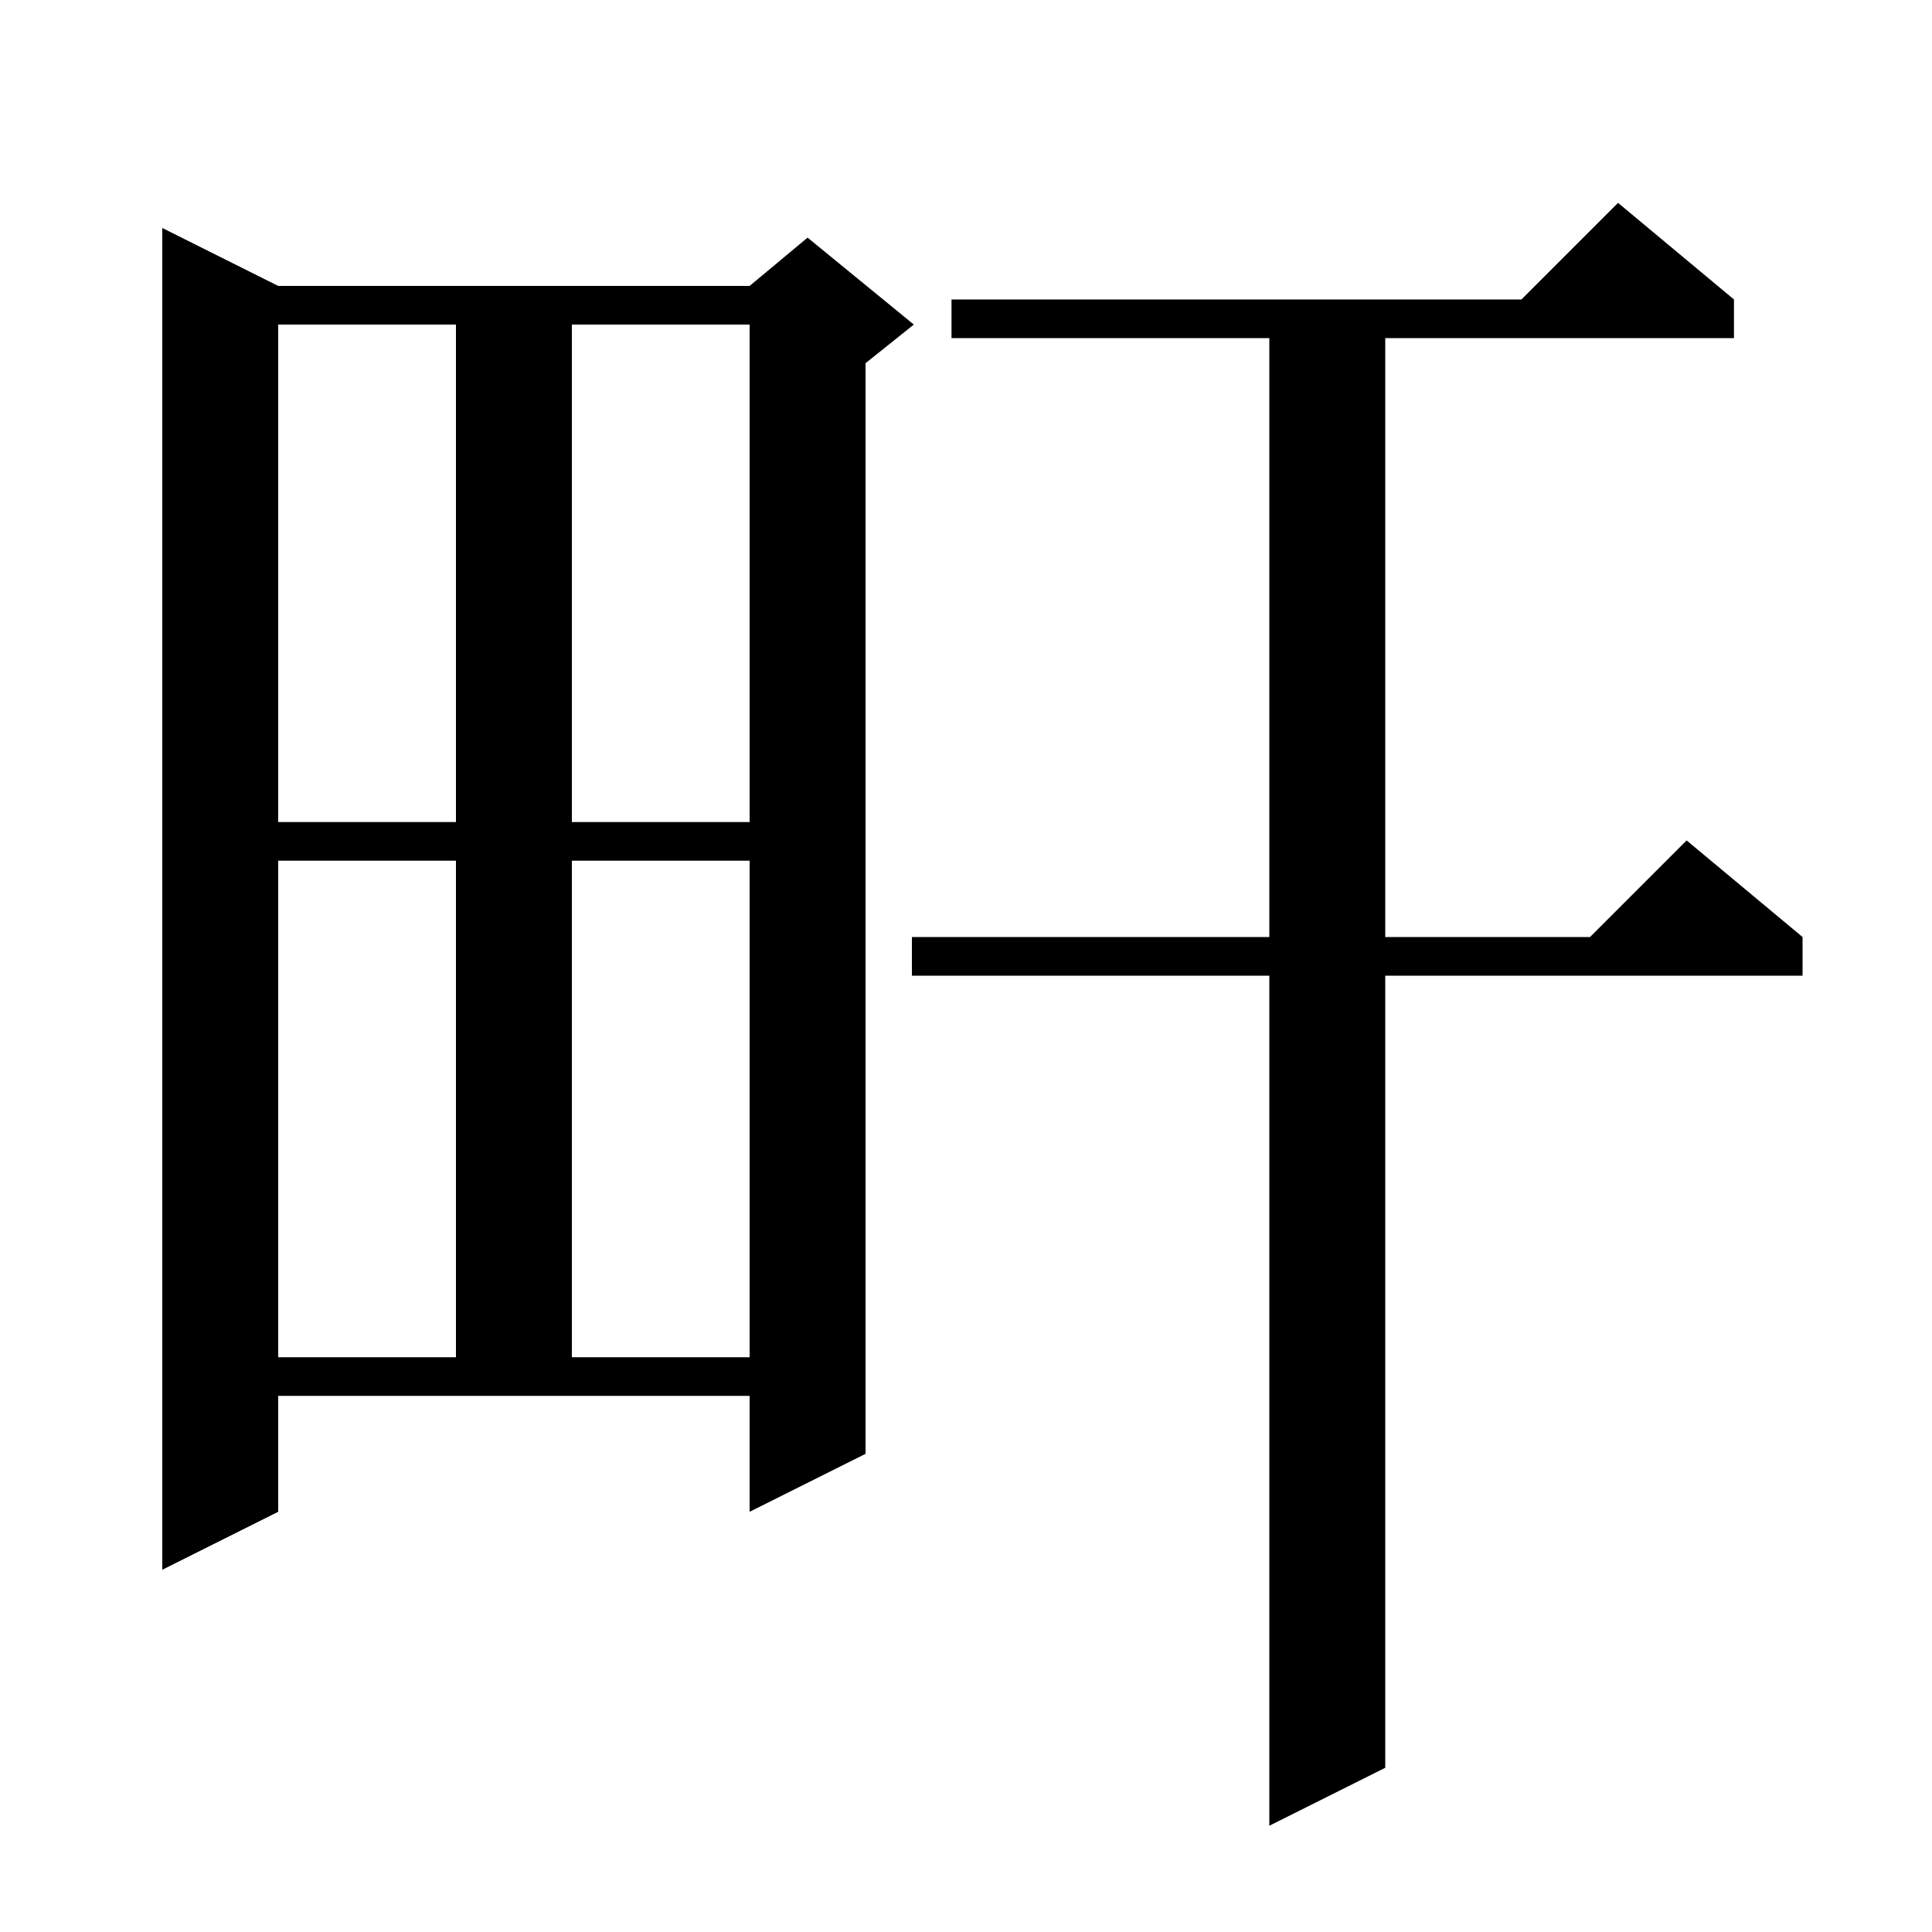 <svg xmlns="http://www.w3.org/2000/svg" xmlns:xlink="http://www.w3.org/1999/xlink" version="1.1" baseProfile="full" viewBox="0 0 200 200" width="200" height="200"><g fill="currentColor"><path d="M 179.5 31.0 L 179.5 35.0 L 143.4 35.0 L 143.4 97.0 L 164.6 97.0 L 174.6 87.0 L 186.6 97.0 L 186.6 101.0 L 143.4 101.0 L 143.4 183.0 L 131.4 189.0 L 131.4 101.0 L 94.4 101.0 L 94.4 97.0 L 131.4 97.0 L 131.4 35.0 L 98.5 35.0 L 98.5 31.0 L 157.5 31.0 L 167.5 21.0 Z M 28.8 156.5 L 16.8 162.5 L 16.8 23.6 L 28.8 29.6 L 77.6 29.6 L 83.6 24.6 L 94.6 33.6 L 89.6 37.6 L 89.6 150.5 L 77.6 156.5 L 77.6 144.5 L 28.8 144.5 Z M 28.8 89.1 L 28.8 140.5 L 47.2 140.5 L 47.2 89.1 Z M 59.2 89.1 L 59.2 140.5 L 77.6 140.5 L 77.6 89.1 Z M 28.8 33.6 L 28.8 85.1 L 47.2 85.1 L 47.2 33.6 Z M 59.2 33.6 L 59.2 85.1 L 77.6 85.1 L 77.6 33.6 Z "/></g></svg>
